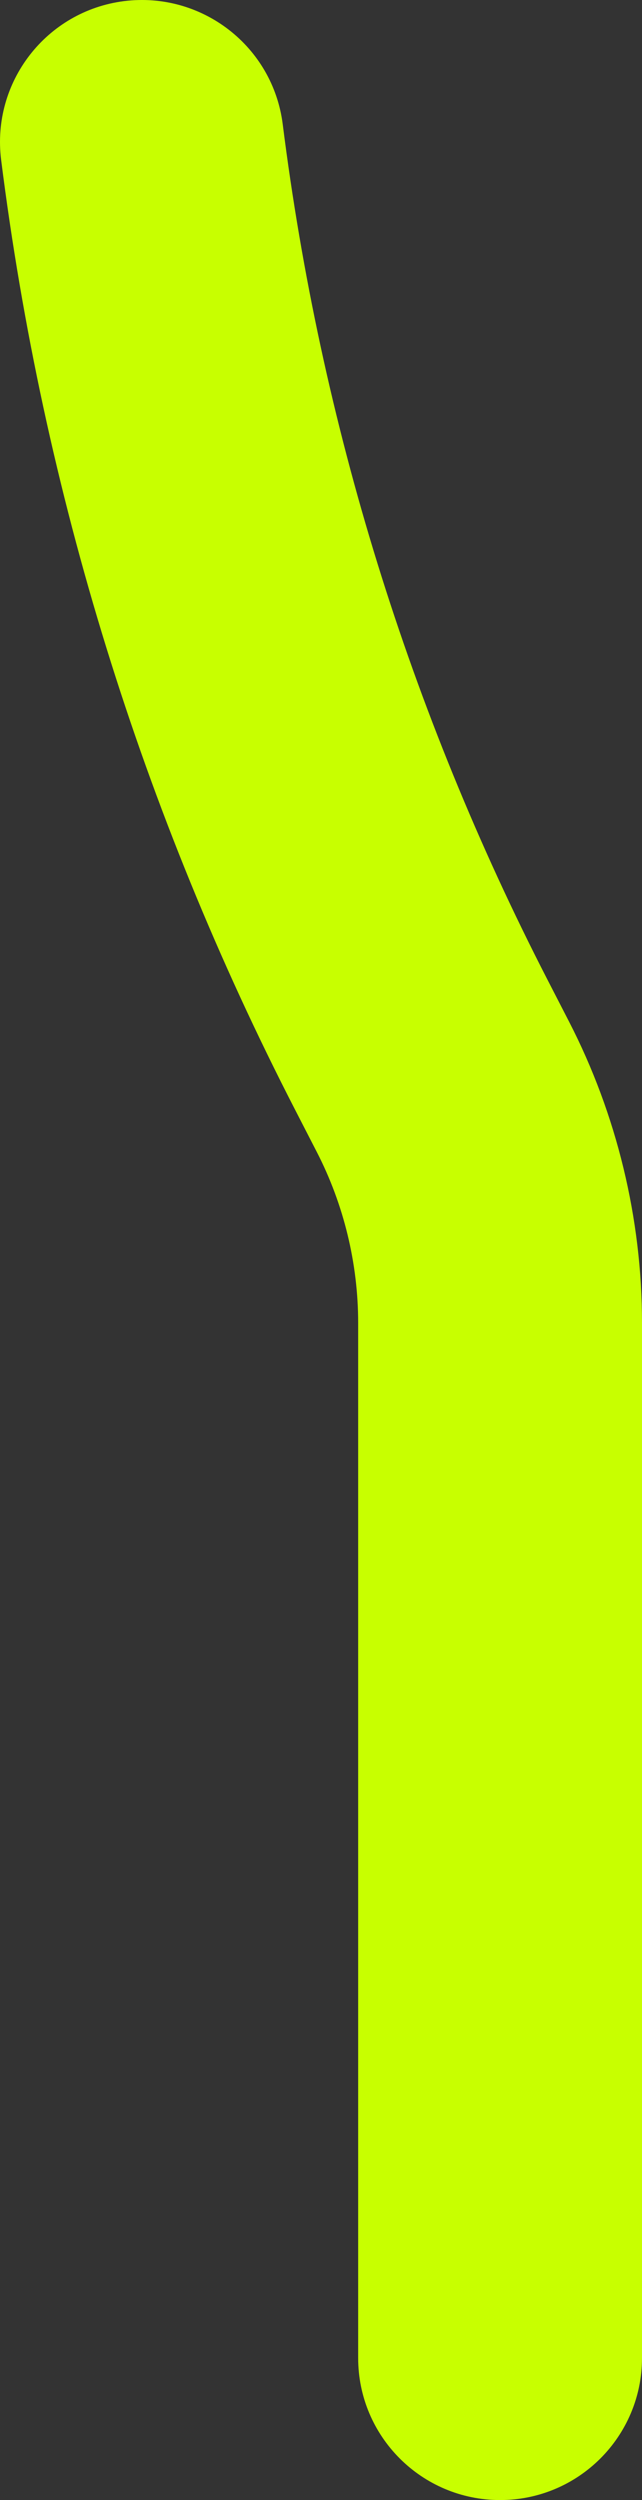 <?xml version="1.0" encoding="UTF-8"?> <svg xmlns="http://www.w3.org/2000/svg" width="18" height="70" viewBox="0 0 18 70" fill="none"><rect x="0" y="0" width="18" height="70" fill="#333333" stroke="none"/> <path d="M15.345 27.422C11.484 19.924 8.988 11.869 7.927 3.48C7.652 1.3 5.663 -0.241 3.48 0.031C1.3 0.307 -0.244 2.298 0.032 4.478C1.21 13.793 3.981 22.739 8.271 31.067L8.881 32.252C9.641 33.726 10.042 35.381 10.042 37.04V66.021C10.042 68.219 11.823 70 14.021 70C16.218 70 18 68.219 18 66.021V37.04C18 34.12 17.293 31.204 15.956 28.608L15.345 27.422Z" fill="#C8FF00"></path> </svg> 